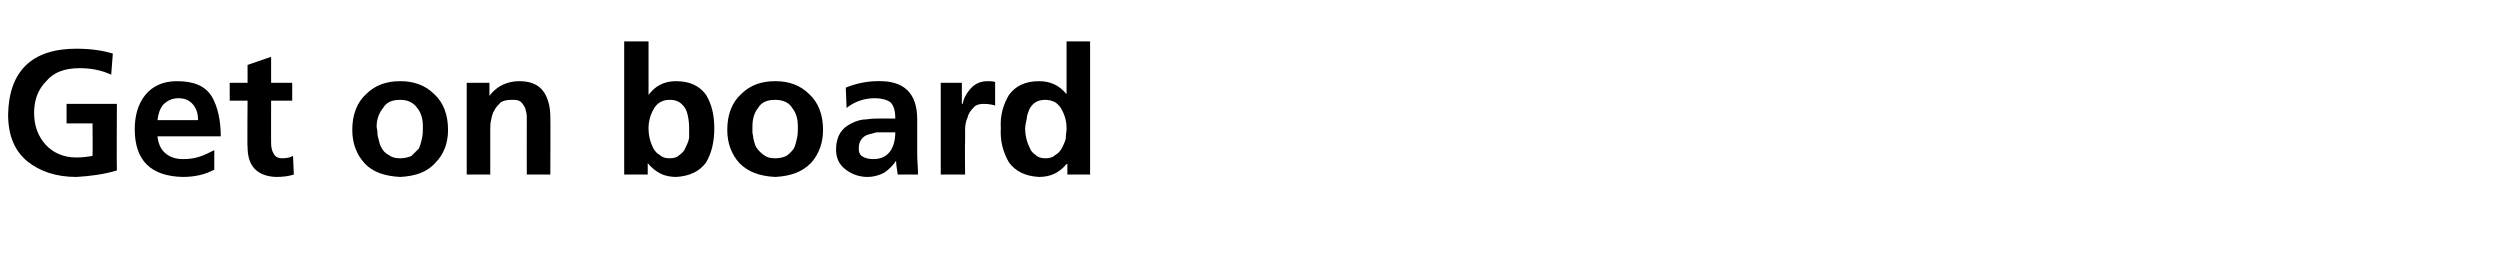 <?xml version="1.0" standalone="no"?><!DOCTYPE svg PUBLIC "-//W3C//DTD SVG 1.1//EN" "http://www.w3.org/Graphics/SVG/1.1/DTD/svg11.dtd"><svg xmlns="http://www.w3.org/2000/svg" version="1.1" width="308px" height="31.6px" viewBox="0 -4 308 31.6" style="top:-4px"><desc>Get on board</desc><defs/><g id="Polygon322360"><path d="m13.7 5.2c-1.3-.6-2.6-.8-3.9-.8c-1.8 0-3.2.5-4.1 1.6c-1 1-1.5 2.3-1.5 3.9c0 1.6.5 2.9 1.4 3.9c.9 1 2.2 1.6 3.8 1.6c.8 0 1.5-.1 2-.2c.03-.05 0-4 0-4l-3.2 0l0-2.4l6.2 0c0 0-.04 8.19 0 8.2c-1.7.5-3.3.7-5 .8c-2.5 0-4.5-.7-6-1.9c-1.6-1.3-2.4-3.2-2.4-5.8c.1-5.3 2.9-8.1 8.4-8.1c1.7 0 3.2.2 4.5.6c0 0-.2 2.6-.2 2.6zm10.7 5.6c0-.8-.2-1.4-.6-1.9c-.4-.5-1-.8-1.8-.8c-.8 0-1.4.3-1.9.8c-.4.5-.6 1.1-.7 1.9c0 0 5 0 5 0zm2 6.1c-1.1.6-2.4.9-3.9.9c-3.9-.1-5.9-2-5.9-5.9c0-1.6.4-3.1 1.3-4.2c.9-1.1 2.2-1.7 3.9-1.7c2.1 0 3.5.6 4.3 1.9c.7 1.2 1.1 2.9 1.1 4.9c0 0-7.8 0-7.8 0c.1.9.4 1.6 1 2.1c.6.5 1.3.7 2.2.7c.7 0 1.4-.1 2-.3c.6-.2 1.2-.5 1.8-.8c0 0 0 2.4 0 2.4zm4.1-8.5l-2.2 0l0-2.2l2.2 0l0-2.2l2.9-1l0 3.2l2.6 0l0 2.2l-2.6 0c0 0-.01 5.24 0 5.2c0 .5.1 1 .3 1.3c.2.4.5.6 1.1.6c.5 0 1-.1 1.3-.3c0 0 .1 2.3.1 2.3c-.6.2-1.3.3-2.2.3c-2.3-.1-3.5-1.3-3.5-3.7c-.05.02 0-5.7 0-5.7zm14.4 7.7c-1-1.1-1.5-2.5-1.5-4.1c0-1.9.6-3.4 1.7-4.4c1.1-1.1 2.5-1.6 4.2-1.6c1.7 0 3.1.5 4.2 1.6c1.1 1 1.7 2.5 1.7 4.4c0 1.6-.5 3-1.6 4.1c-1 1.1-2.4 1.6-4.3 1.7c-1.9-.1-3.4-.6-4.4-1.7c0 0 0 0 0 0zm2.3-6.8c-.5.6-.8 1.4-.8 2.3c0 .2.1.4.1.7c0 .2 0 .4.1.7c.1.4.2.9.4 1.2c.2.4.5.7.9.9c.4.3.8.4 1.4.4c.5 0 1-.1 1.4-.3c.3-.3.6-.6.9-.9c.2-.4.3-.9.4-1.3c.1-.5.1-.9.1-1.4c0-.9-.2-1.7-.7-2.3c-.5-.7-1.2-1-2.1-1c-1 0-1.7.3-2.1 1c0 0 0 0 0 0zm10.3-3.1l2.8 0l0 1.6c0 0-.01-.03 0 0c.9-1.2 2.2-1.8 3.7-1.8c1.3 0 2.3.4 2.9 1.2c.6.8.9 1.9.9 3.2c.03 0 0 7.1 0 7.1l-2.9 0c0 0-.01-6.01 0-6c0-.4 0-.7 0-1.1c0-.4-.1-.7-.2-1.1c-.2-.3-.3-.6-.6-.8c-.3-.2-.6-.2-1.1-.2c-.5 0-1 .1-1.3.3c-.3.3-.6.6-.8 1c-.2.3-.3.7-.4 1.2c-.1.4-.1.8-.1 1.2c0 0 0 5.5 0 5.5l-2.9 0l0-11.3zm23 3.3c-.4.7-.6 1.5-.6 2.3c0 .9.2 1.7.6 2.5c.2.3.4.6.8.8c.3.3.7.4 1.2.4c.5 0 .9-.1 1.2-.4c.3-.2.6-.5.7-.8c.2-.4.4-.8.5-1.3c0-.4 0-.8 0-1.2c0-.8-.1-1.6-.4-2.3c-.2-.4-.5-.7-.8-.9c-.3-.2-.7-.3-1.2-.3c-.9 0-1.6.4-2 1.2c0 0 0 0 0 0zm-3.6-8.4l3 0l0 6.6c0 0 .01-.02 0 0c.8-1.1 1.9-1.7 3.4-1.7c1.7 0 2.9.6 3.7 1.7c.7 1.2 1 2.5 1 4.1c0 1.6-.3 3-1 4.2c-.8 1.1-2 1.7-3.7 1.8c-.6 0-1.3-.1-1.9-.4c-.6-.3-1.1-.7-1.6-1.3c.02.04 0 0 0 0l0 1.4l-2.9 0l0-16.4zm14.2 15c-1-1.1-1.5-2.5-1.5-4.1c0-1.9.6-3.4 1.7-4.4c1.1-1.1 2.5-1.6 4.2-1.6c1.7 0 3.1.5 4.2 1.6c1.1 1 1.7 2.5 1.7 4.4c0 1.6-.5 3-1.5 4.1c-1.1 1.1-2.5 1.6-4.4 1.7c-1.9-.1-3.3-.6-4.4-1.7c0 0 0 0 0 0zm2.3-6.8c-.5.6-.7 1.4-.7 2.3c0 .2 0 .4 0 .7c0 .2.1.4.1.7c.1.4.2.9.4 1.2c.3.4.6.7.9.9c.4.3.8.4 1.4.4c.5 0 1-.1 1.4-.3c.4-.3.7-.6.9-.9c.2-.4.3-.9.4-1.3c.1-.5.1-.9.1-1.4c0-.9-.2-1.7-.7-2.3c-.4-.7-1.2-1-2.1-1c-1 0-1.7.3-2.1 1c0 0 0 0 0 0zm10.8-2.5c1.2-.5 2.6-.8 3.9-.8c3.3-.1 4.9 1.5 4.9 4.7c0 0 0 1.5 0 1.5c0 1.1 0 2 0 2.8c0 .8.1 1.7.1 2.5c0 0-2.5 0-2.5 0c-.1-.7-.2-1.2-.2-1.7c0 0 0 0 0 0c-.4.6-.9 1.1-1.5 1.5c-.6.3-1.3.5-2 .5c-1 0-1.9-.3-2.7-.9c-.8-.6-1.2-1.4-1.2-2.5c0-.8.2-1.5.5-2c.4-.6.8-.9 1.4-1.2c.6-.3 1.2-.5 1.9-.5c.6-.1 1.3-.1 1.9-.1c0 0 1.6 0 1.6 0c0-1-.2-1.6-.6-2c-.4-.3-1.1-.5-1.9-.5c-1.3 0-2.5.4-3.5 1.2c0 0-.1-2.5-.1-2.5zm1.9 6.4c-.2.3-.3.6-.3 1.1c0 .4.1.8.5 1c.3.2.8.3 1.3.3c.9 0 1.6-.3 2.1-1c.4-.6.6-1.4.6-2.3c0 0-1.3 0-1.3 0c0 0-.47 0-.5 0c-.1 0-.3 0-.5 0c-.4.1-.7.2-1.1.3c-.3.1-.6.3-.8.6c0 0 0 0 0 0zm9.8-7l2.6 0l0 2.6c0 0 .07 0 .1 0c.1-.6.4-1.2.9-1.8c.6-.7 1.3-1 2.2-1c.3 0 .6 0 .9.1c0 0 0 2.9 0 2.9c-.3-.1-.8-.2-1.4-.2c-.5 0-1 .1-1.3.5c-.3.3-.6.7-.7 1.2c-.2.4-.3.9-.3 1.5c0 .5 0 .9 0 1.4c-.04-.02 0 4.1 0 4.1l-3 0l0-11.3zm10.6 4.4c-.1.4-.2.9-.2 1.2c0 .9.2 1.7.6 2.5c.1.3.4.6.7.8c.3.3.7.4 1.2.4c.5 0 .9-.1 1.2-.4c.4-.2.6-.5.8-.8c.2-.4.4-.8.5-1.2c0-.5.1-.9.1-1.3c0-.8-.2-1.6-.6-2.3c-.2-.4-.5-.7-.8-.9c-.4-.2-.8-.3-1.2-.3c-1 0-1.6.4-2 1.2c-.1.3-.3.7-.3 1.1c0 0 0 0 0 0zm5 5.6c0 0-.05.04-.1 0c-.9 1.1-2 1.6-3.4 1.6c-1.7-.1-2.9-.7-3.7-1.8c-.7-1.2-1.1-2.6-1-4.2c-.1-1.6.3-2.9 1-4.1c.8-1.1 2-1.7 3.7-1.7c1.4 0 2.5.5 3.4 1.6c-.04-.05 0 0 0 0l0-6.5l2.9 0l0 16.4l-2.8 0l0-1.3z" stroke="none" fill="#000"/></g></svg>